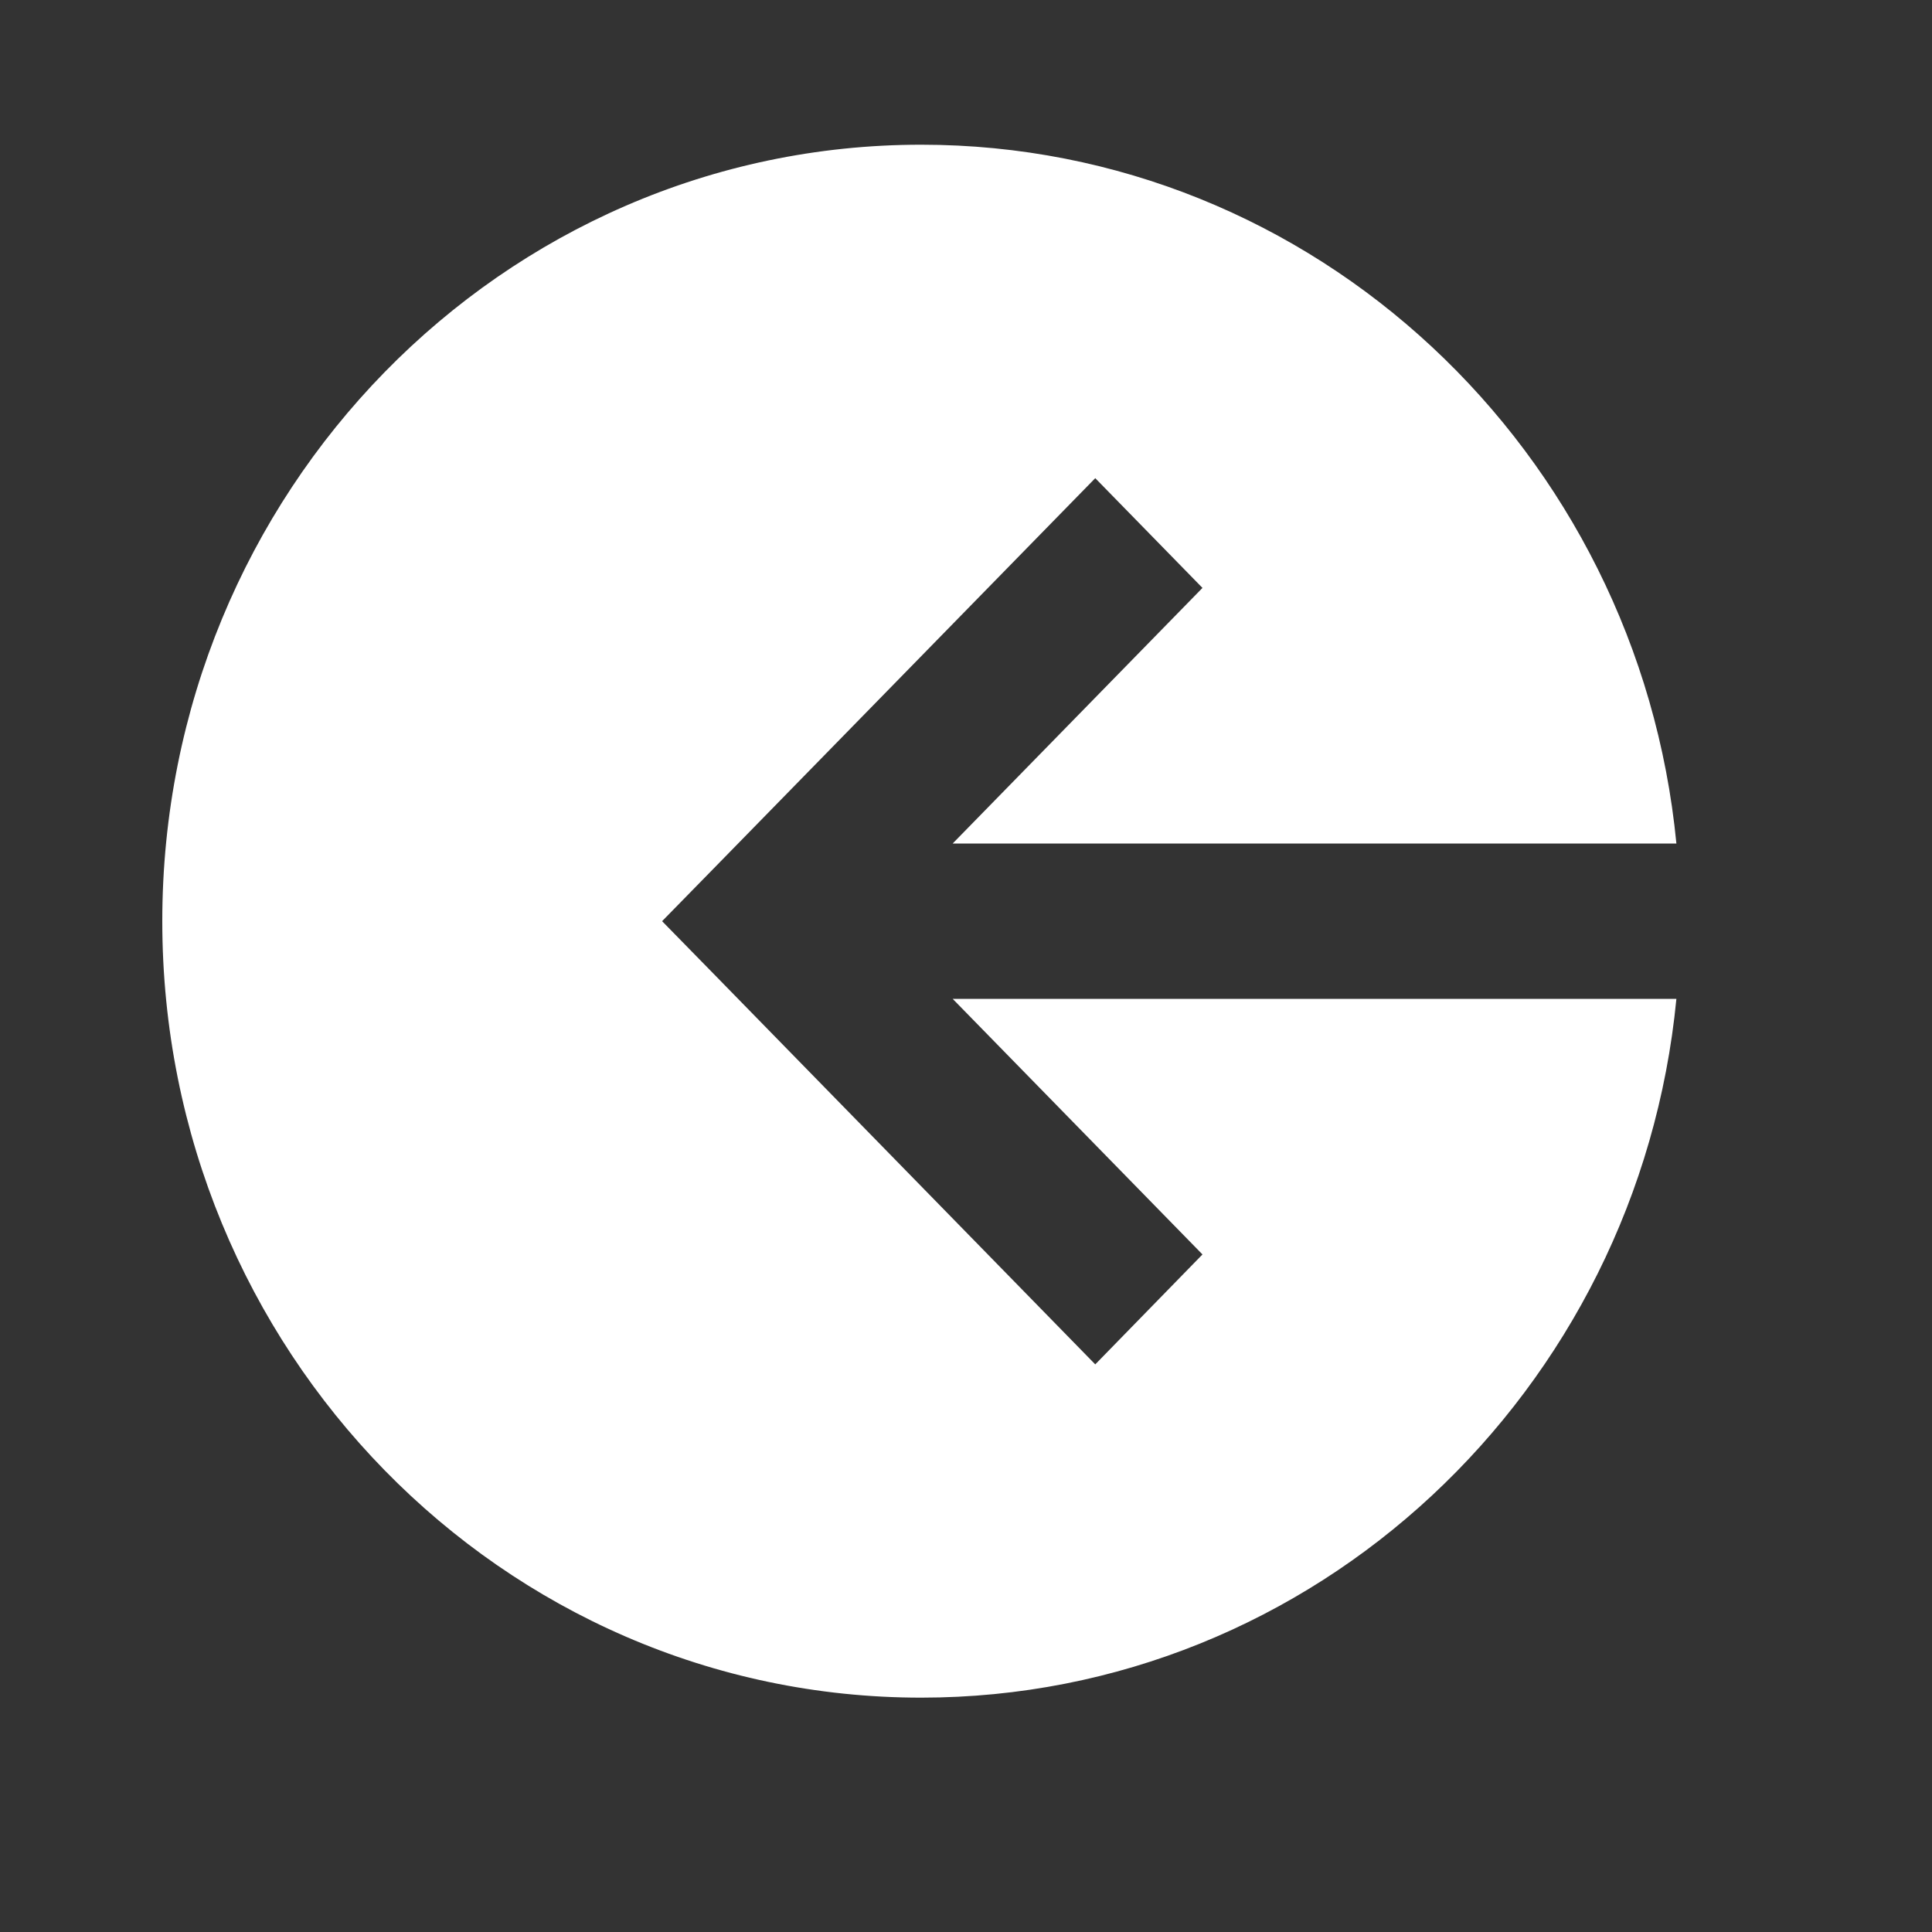 <?xml version="1.0" encoding="utf-8"?>
<svg xmlns="http://www.w3.org/2000/svg" fill="none" height="100%" overflow="visible" preserveAspectRatio="none" style="display: block;" viewBox="0 0 10 10" width="100%">
<rect x="0" y="0" width="10" height="10" fill="#333333" stroke="none"/>
<g id="lets-icons:sign-out">
<path clip-rule="evenodd" d="M8.677 4.366H4.931L6.224 3.043L5.669 2.475L3.705 4.484L3.427 4.768L3.705 5.052L5.669 7.062L6.224 6.493L4.931 5.17H8.677C8.48 7.201 6.805 8.787 4.768 8.787C2.599 8.787 0.84 6.988 0.84 4.768C0.84 2.549 2.599 0.749 4.768 0.749C6.805 0.749 8.48 2.336 8.677 4.366Z" fill="white" fill-rule="evenodd" id="Vector"/>
</g>
</svg>